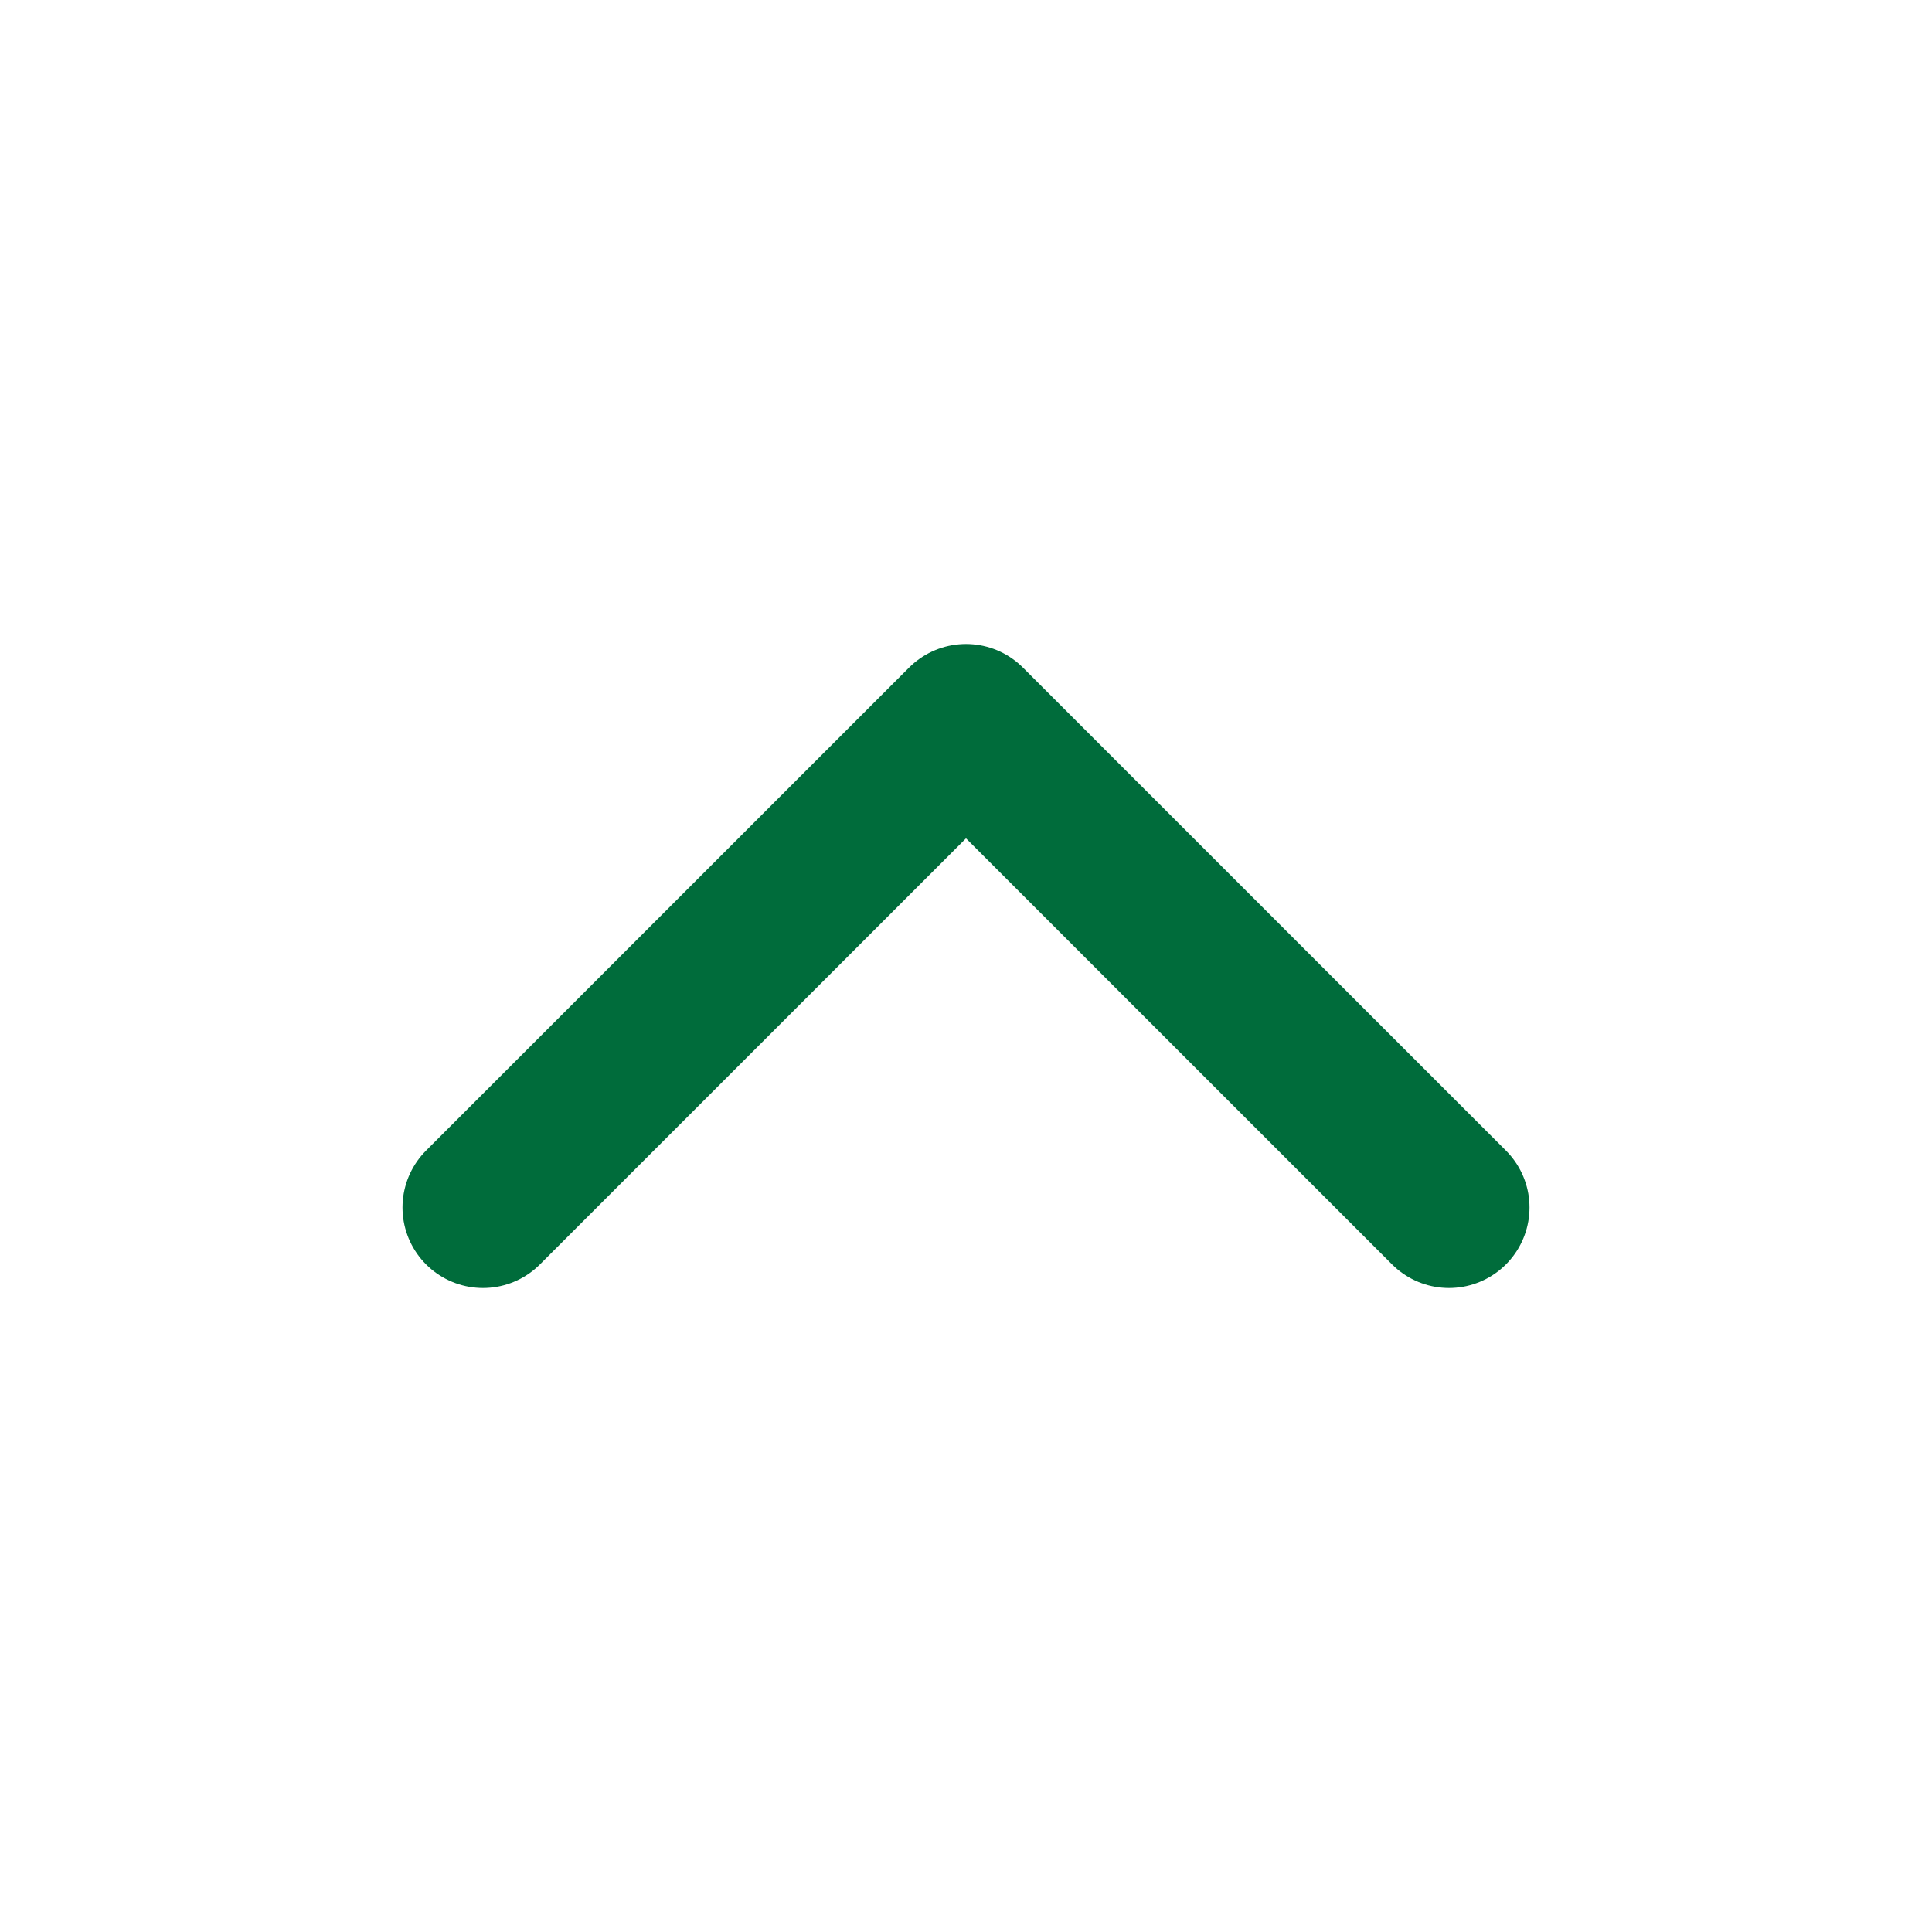 <svg width="24" height="24" viewBox="0 0 24 24" fill="none" xmlns="http://www.w3.org/2000/svg">
<g id="24/ outlined / directions / chevron / up">
<path id="Vector" d="M18 15L12 9L6 15" stroke="#006C3B" stroke-width="2" stroke-linecap="round" stroke-linejoin="round"/>
</g>
</svg>
